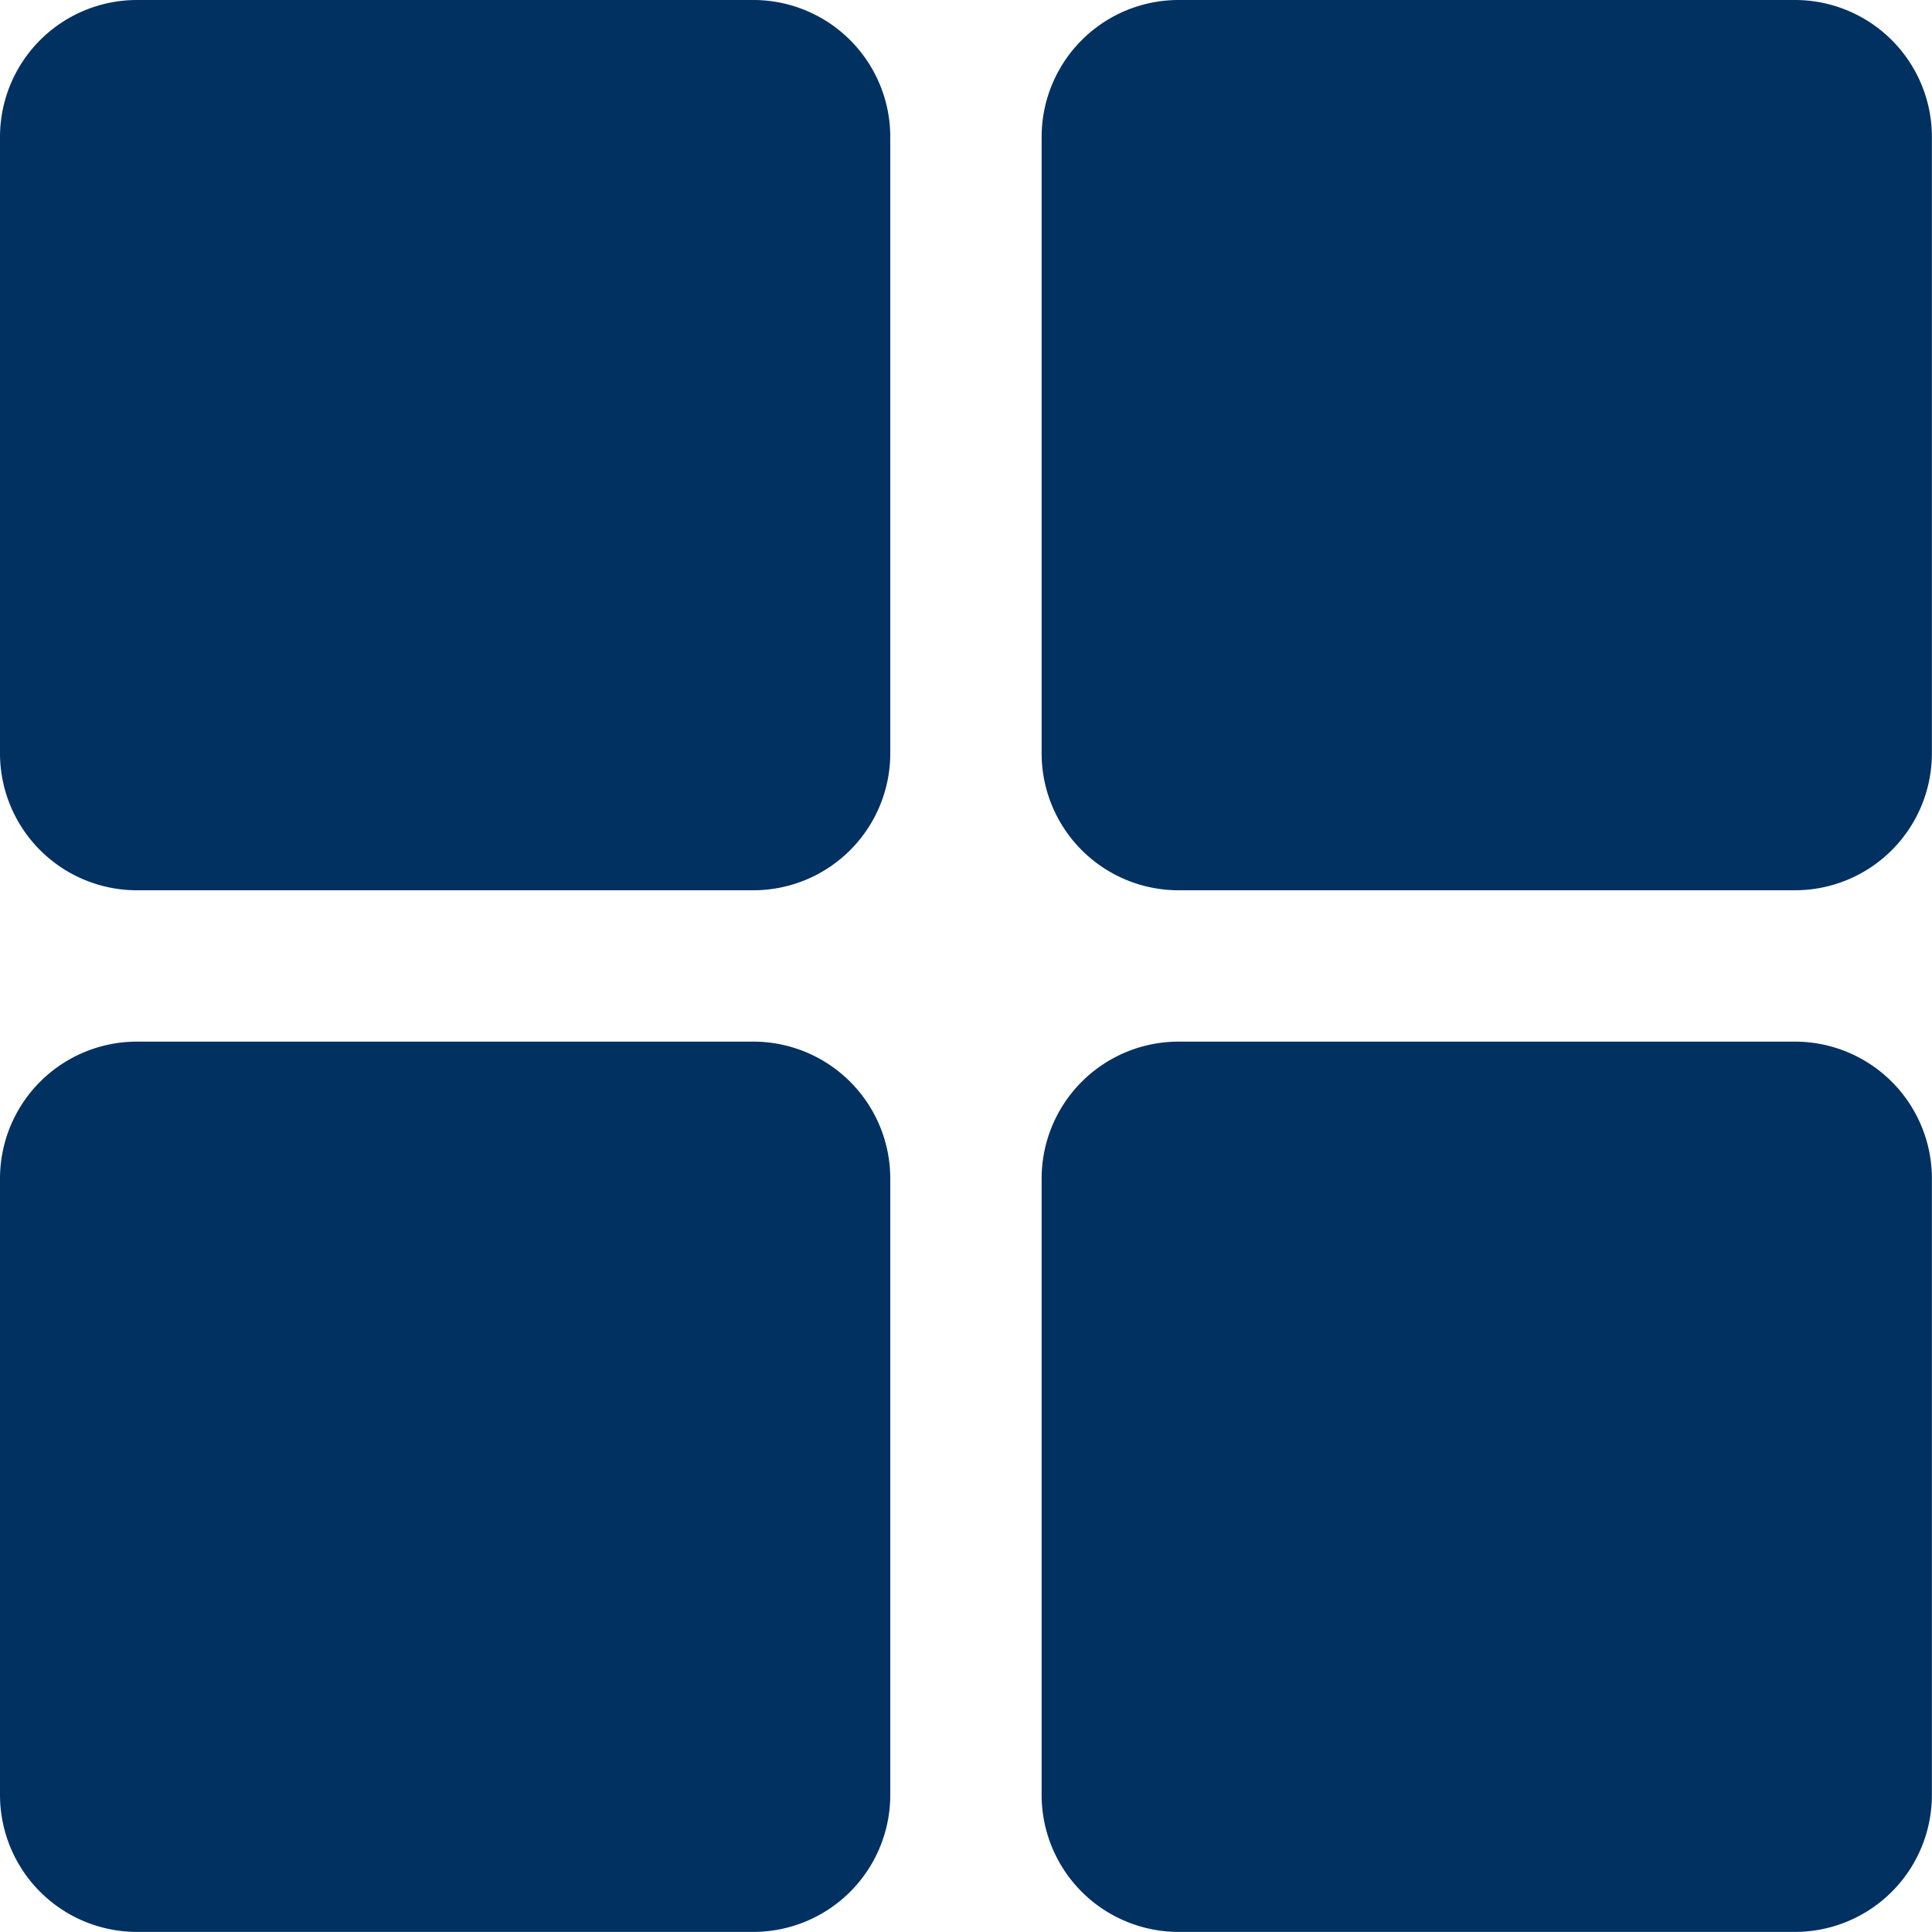 <svg xmlns="http://www.w3.org/2000/svg" width="20.002" height="20.001" viewBox="0 0 20.002 20.001">
  <g id="グループ_18191" data-name="グループ 18191" transform="translate(5784 2056)">
    <path id="パス_23931" data-name="パス 23931" d="M1.418,0H7.8A1.418,1.418,0,0,1,9.217,1.418V7.8A1.418,1.418,0,0,1,7.8,9.217H1.418A1.418,1.418,0,0,1,0,7.8V1.418A1.418,1.418,0,0,1,1.418,0Z" transform="translate(-5784 -2056)" fill="#013161"/>
    <path id="パス_23932" data-name="パス 23932" d="M1.418,0H7.8A1.418,1.418,0,0,1,9.217,1.418V7.8A1.418,1.418,0,0,1,7.8,9.217H1.418A1.418,1.418,0,0,1,0,7.8V1.418A1.418,1.418,0,0,1,1.418,0Z" transform="translate(-5784 -2045.216)" fill="#013161"/>
    <path id="パス_23933" data-name="パス 23933" d="M1.418,0H7.8A1.418,1.418,0,0,1,9.217,1.418V7.8A1.418,1.418,0,0,1,7.8,9.217H1.418A1.418,1.418,0,0,1,0,7.8V1.418A1.418,1.418,0,0,1,1.418,0Z" transform="translate(-5773.216 -2056)" fill="#013161"/>
    <path id="パス_23934" data-name="パス 23934" d="M1.418,0H7.8A1.418,1.418,0,0,1,9.217,1.418V7.8A1.418,1.418,0,0,1,7.8,9.217H1.418A1.418,1.418,0,0,1,0,7.8V1.418A1.418,1.418,0,0,1,1.418,0Z" transform="translate(-5773.216 -2045.216)" fill="#013161"/>
  </g>
</svg>
